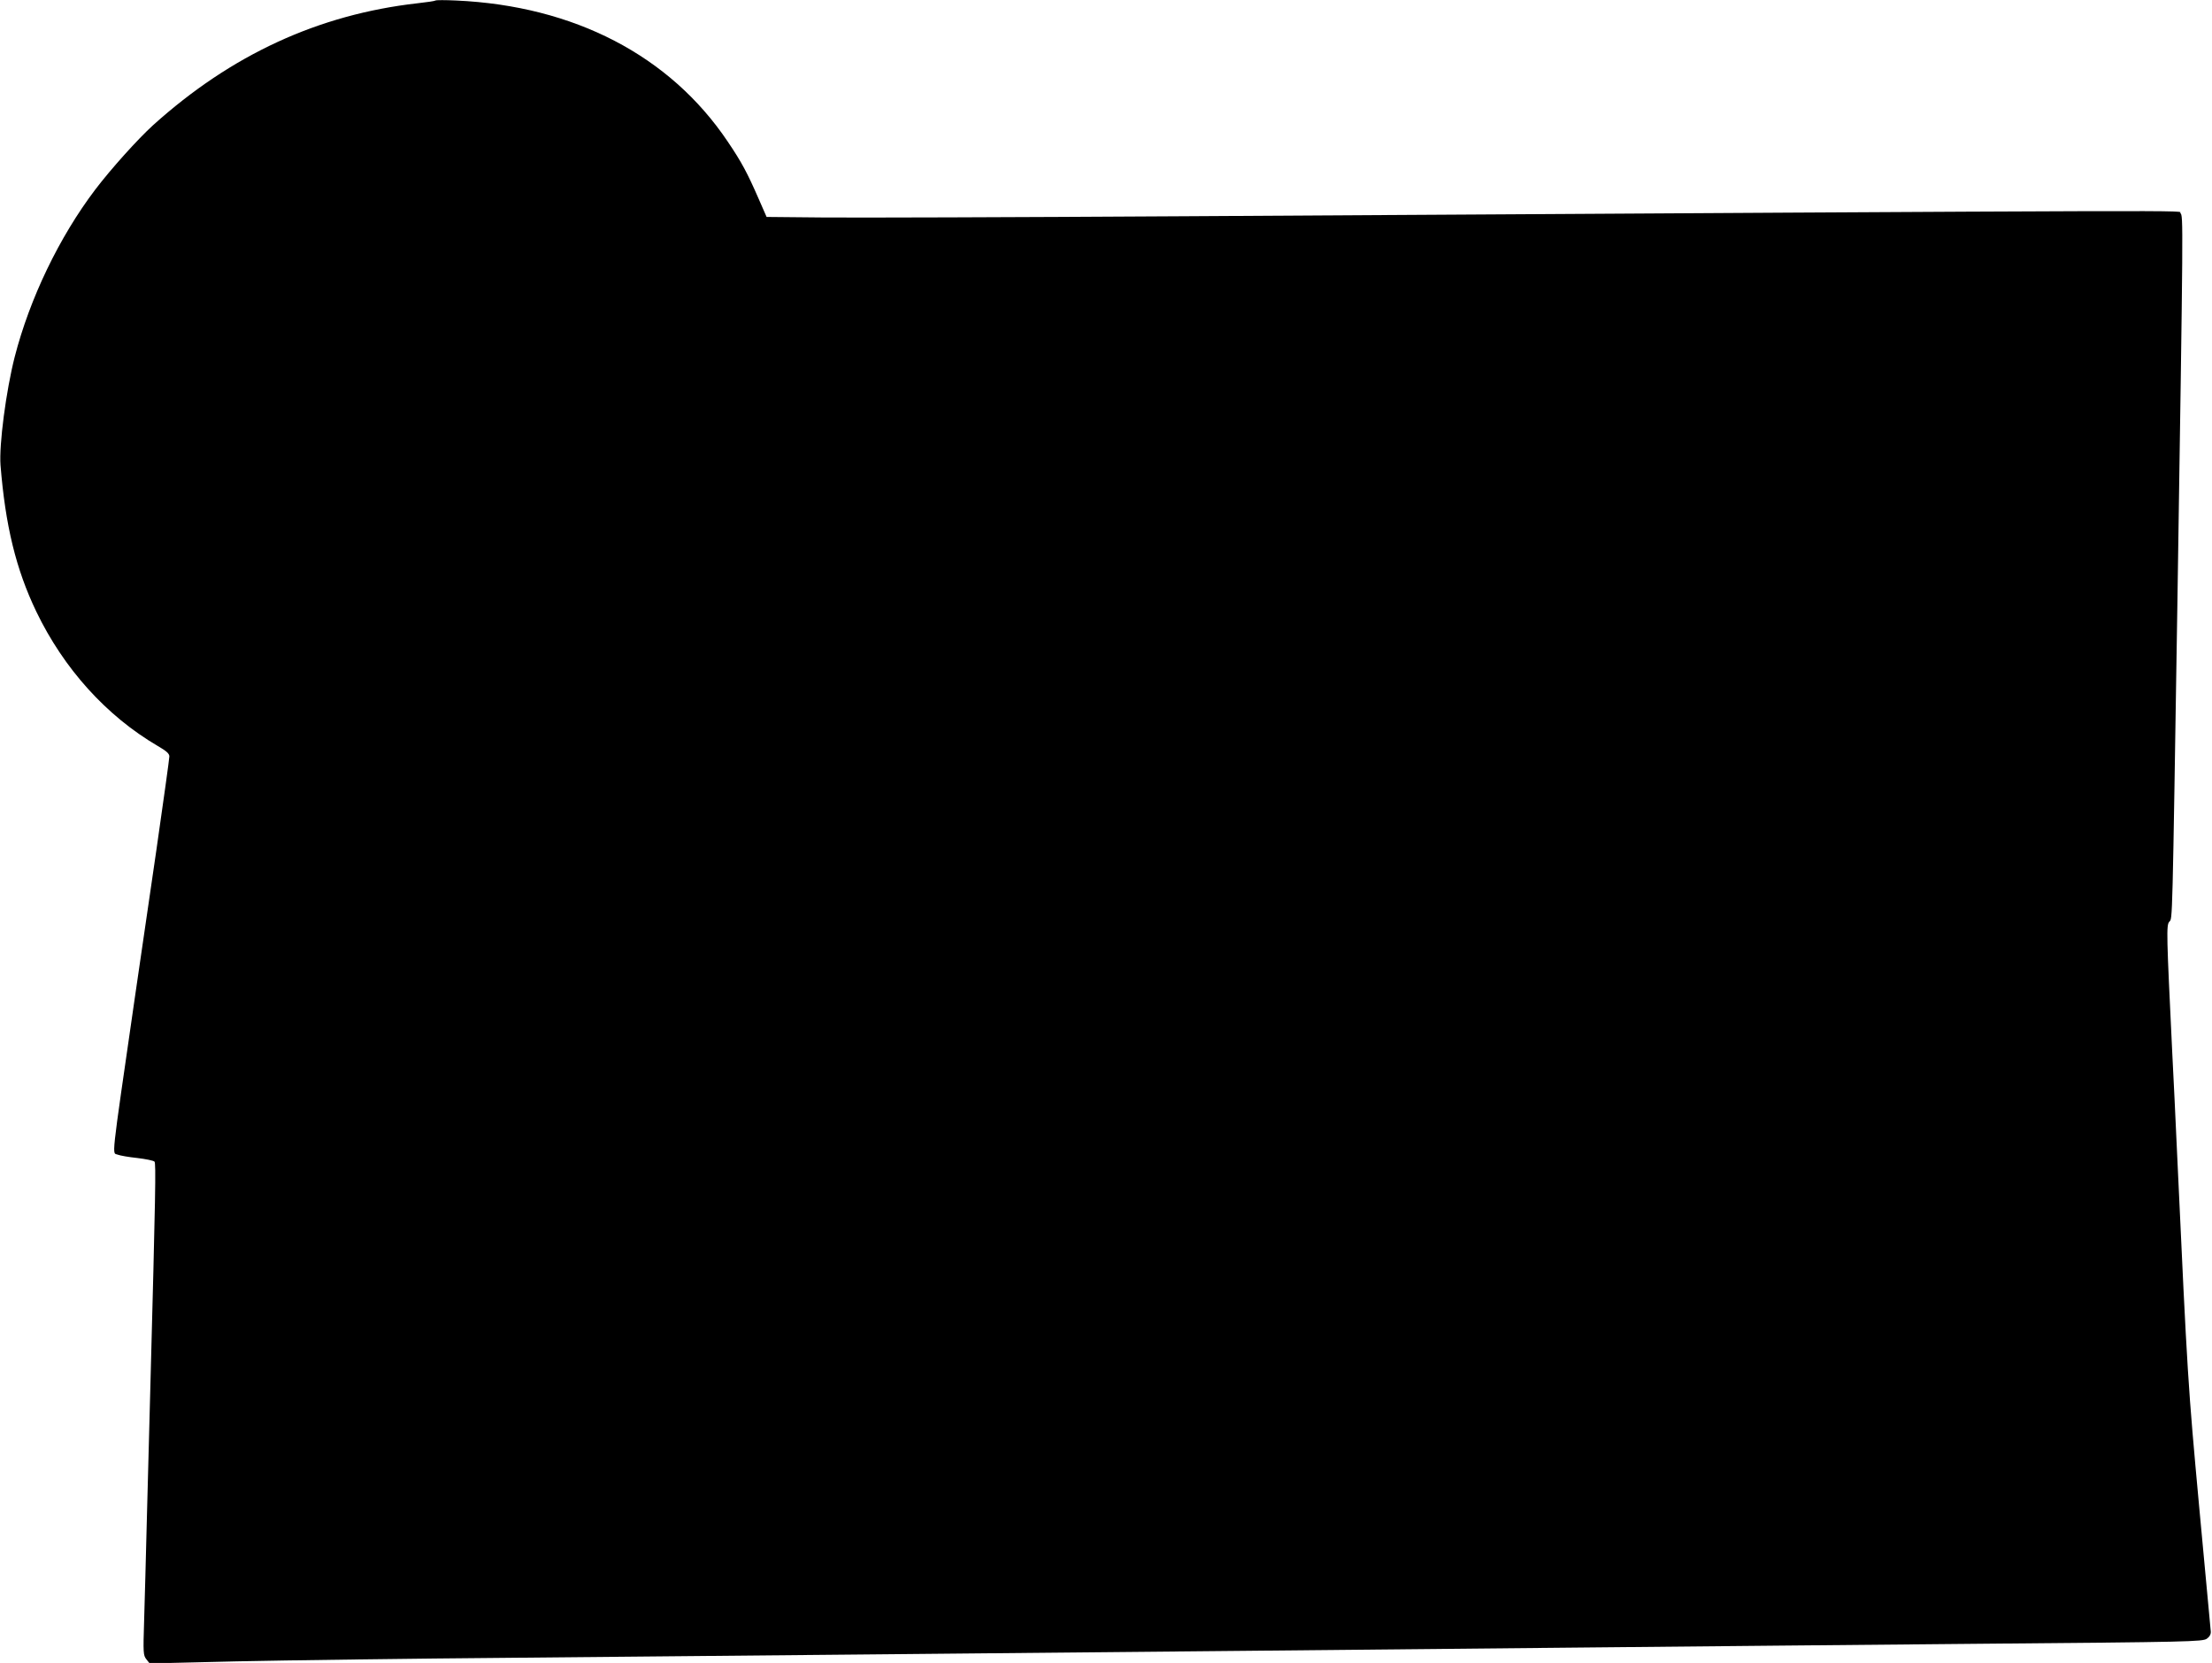 <?xml version="1.0" standalone="no"?>
<!DOCTYPE svg PUBLIC "-//W3C//DTD SVG 20010904//EN"
 "http://www.w3.org/TR/2001/REC-SVG-20010904/DTD/svg10.dtd">
<svg version="1.0" xmlns="http://www.w3.org/2000/svg"
 width="1280pt" height="962pt" viewBox="0 0 1280 962"
 preserveAspectRatio="xMidYMid meet">
<g transform="translate(0,962) scale(0.1,-0.1)"
fill="#000000" stroke="none">
<path d="M2520 9617 c-3 -3 -50 -10 -105 -16 -572 -65 -1076 -297 -1529 -705
-89 -81 -243 -252 -335 -373 -209 -276 -379 -630 -466 -968 -50 -196 -91 -509
-82 -626 28 -349 89 -601 207 -847 159 -330 405 -603 702 -777 52 -30 68 -45
68 -61 0 -13 -34 -256 -75 -541 -42 -285 -98 -673 -126 -863 -140 -969 -131
-885 -97 -900 13 -5 63 -14 112 -19 50 -6 94 -15 100 -21 9 -9 6 -184 -24
-1305 -5 -198 -14 -538 -20 -755 -5 -217 -13 -485 -16 -595 -6 -188 -5 -201
13 -224 l19 -24 500 12 c274 6 1005 16 1624 21 619 6 1577 15 2130 20 553 5
1493 14 2090 20 597 6 1517 15 2045 20 528 5 1529 15 2225 21 1185 10 1267 12
1290 29 16 11 24 26 23 41 -1 13 -31 337 -67 720 -65 706 -68 750 -126 2004
-11 237 -24 518 -30 625 -33 684 -35 738 -17 758 19 20 17 -41 47 1857 34
2232 34 2225 17 2242 -17 17 389 19 -5767 -18 -982 -6 -1926 -9 -2099 -7
l-315 3 -46 105 c-65 149 -99 213 -179 331 -334 497 -888 785 -1571 816 -63 3
-117 3 -120 0z"/>
</g>
</svg>
